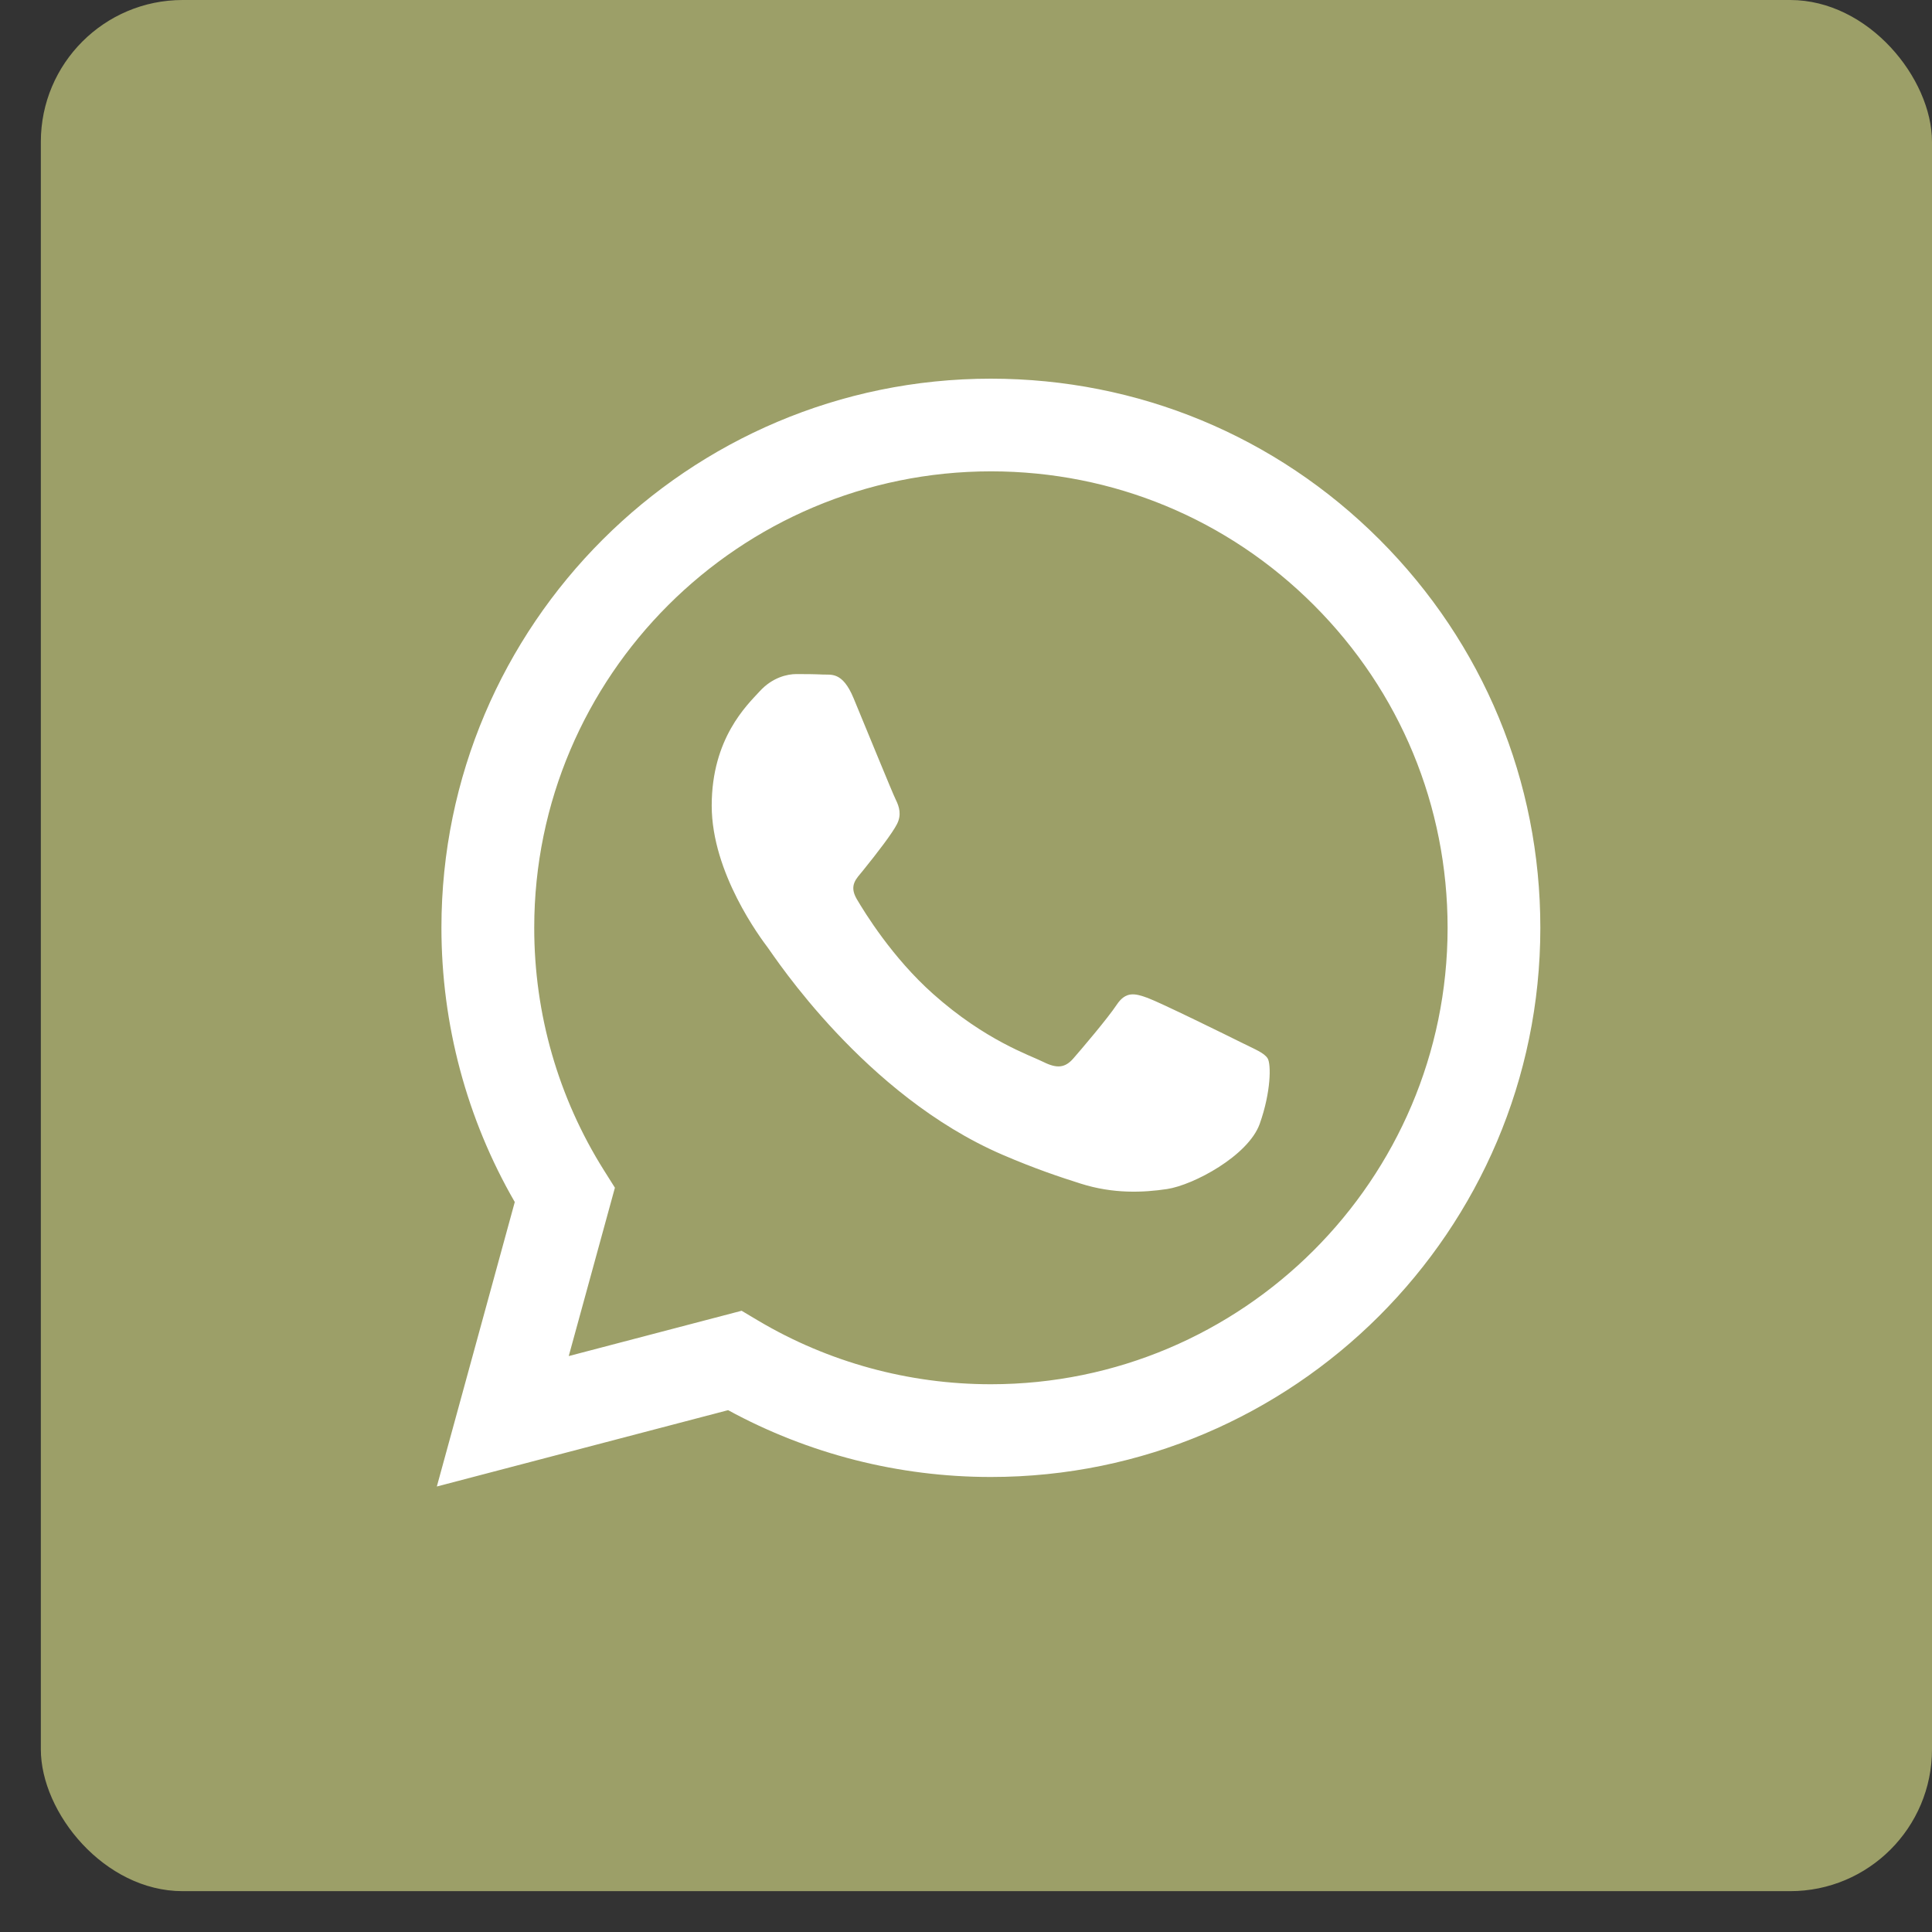 <?xml version="1.0" encoding="UTF-8"?> <svg xmlns="http://www.w3.org/2000/svg" width="29" height="29" viewBox="0 0 29 29" fill="none"><rect x="0" y="0" width="29" height="29" fill="#333333" stroke="none"/> <rect x="0.613" width="28.387" height="28.387" rx="2.129" fill="#9C9F68"></rect> <path fill-rule="evenodd" clip-rule="evenodd" d="M20.708 8.1C19.151 6.543 17.08 5.685 14.874 5.684C10.328 5.684 6.628 9.38 6.626 13.923C6.626 15.376 7.005 16.793 7.727 18.043L6.557 22.313L10.929 21.167C12.134 21.824 13.49 22.17 14.87 22.17H14.874C19.419 22.17 23.119 18.473 23.121 13.93C23.122 11.728 22.265 9.658 20.708 8.1ZM14.874 20.778H14.871C13.641 20.778 12.434 20.448 11.382 19.824L11.132 19.675L8.537 20.355L9.23 17.828L9.067 17.569C8.38 16.478 8.018 15.218 8.019 13.924C8.02 10.148 11.095 7.075 14.877 7.075C16.707 7.076 18.429 7.789 19.723 9.084C21.017 10.379 21.729 12.099 21.729 13.929C21.727 17.706 18.652 20.778 14.874 20.778ZM18.634 15.649C18.428 15.546 17.415 15.048 17.226 14.979C17.037 14.91 16.899 14.876 16.762 15.082C16.625 15.288 16.23 15.752 16.11 15.889C15.989 16.027 15.869 16.044 15.663 15.941C15.457 15.838 14.793 15.62 14.006 14.919C13.393 14.373 12.98 13.699 12.859 13.493C12.739 13.286 12.858 13.186 12.95 13.072C13.173 12.796 13.396 12.505 13.465 12.368C13.534 12.231 13.499 12.111 13.448 12.008C13.396 11.905 12.984 10.891 12.812 10.479C12.645 10.077 12.475 10.132 12.349 10.125C12.229 10.119 12.091 10.118 11.954 10.118C11.816 10.118 11.593 10.169 11.404 10.376C11.215 10.582 10.683 11.08 10.683 12.093C10.683 13.107 11.421 14.086 11.524 14.223C11.627 14.361 12.978 16.44 15.045 17.332C15.537 17.544 15.92 17.671 16.22 17.766C16.713 17.923 17.162 17.901 17.518 17.848C17.914 17.788 18.737 17.349 18.909 16.869C19.08 16.387 19.08 15.975 19.029 15.889C18.977 15.803 18.84 15.752 18.634 15.649Z" fill="white"></path> </svg> 